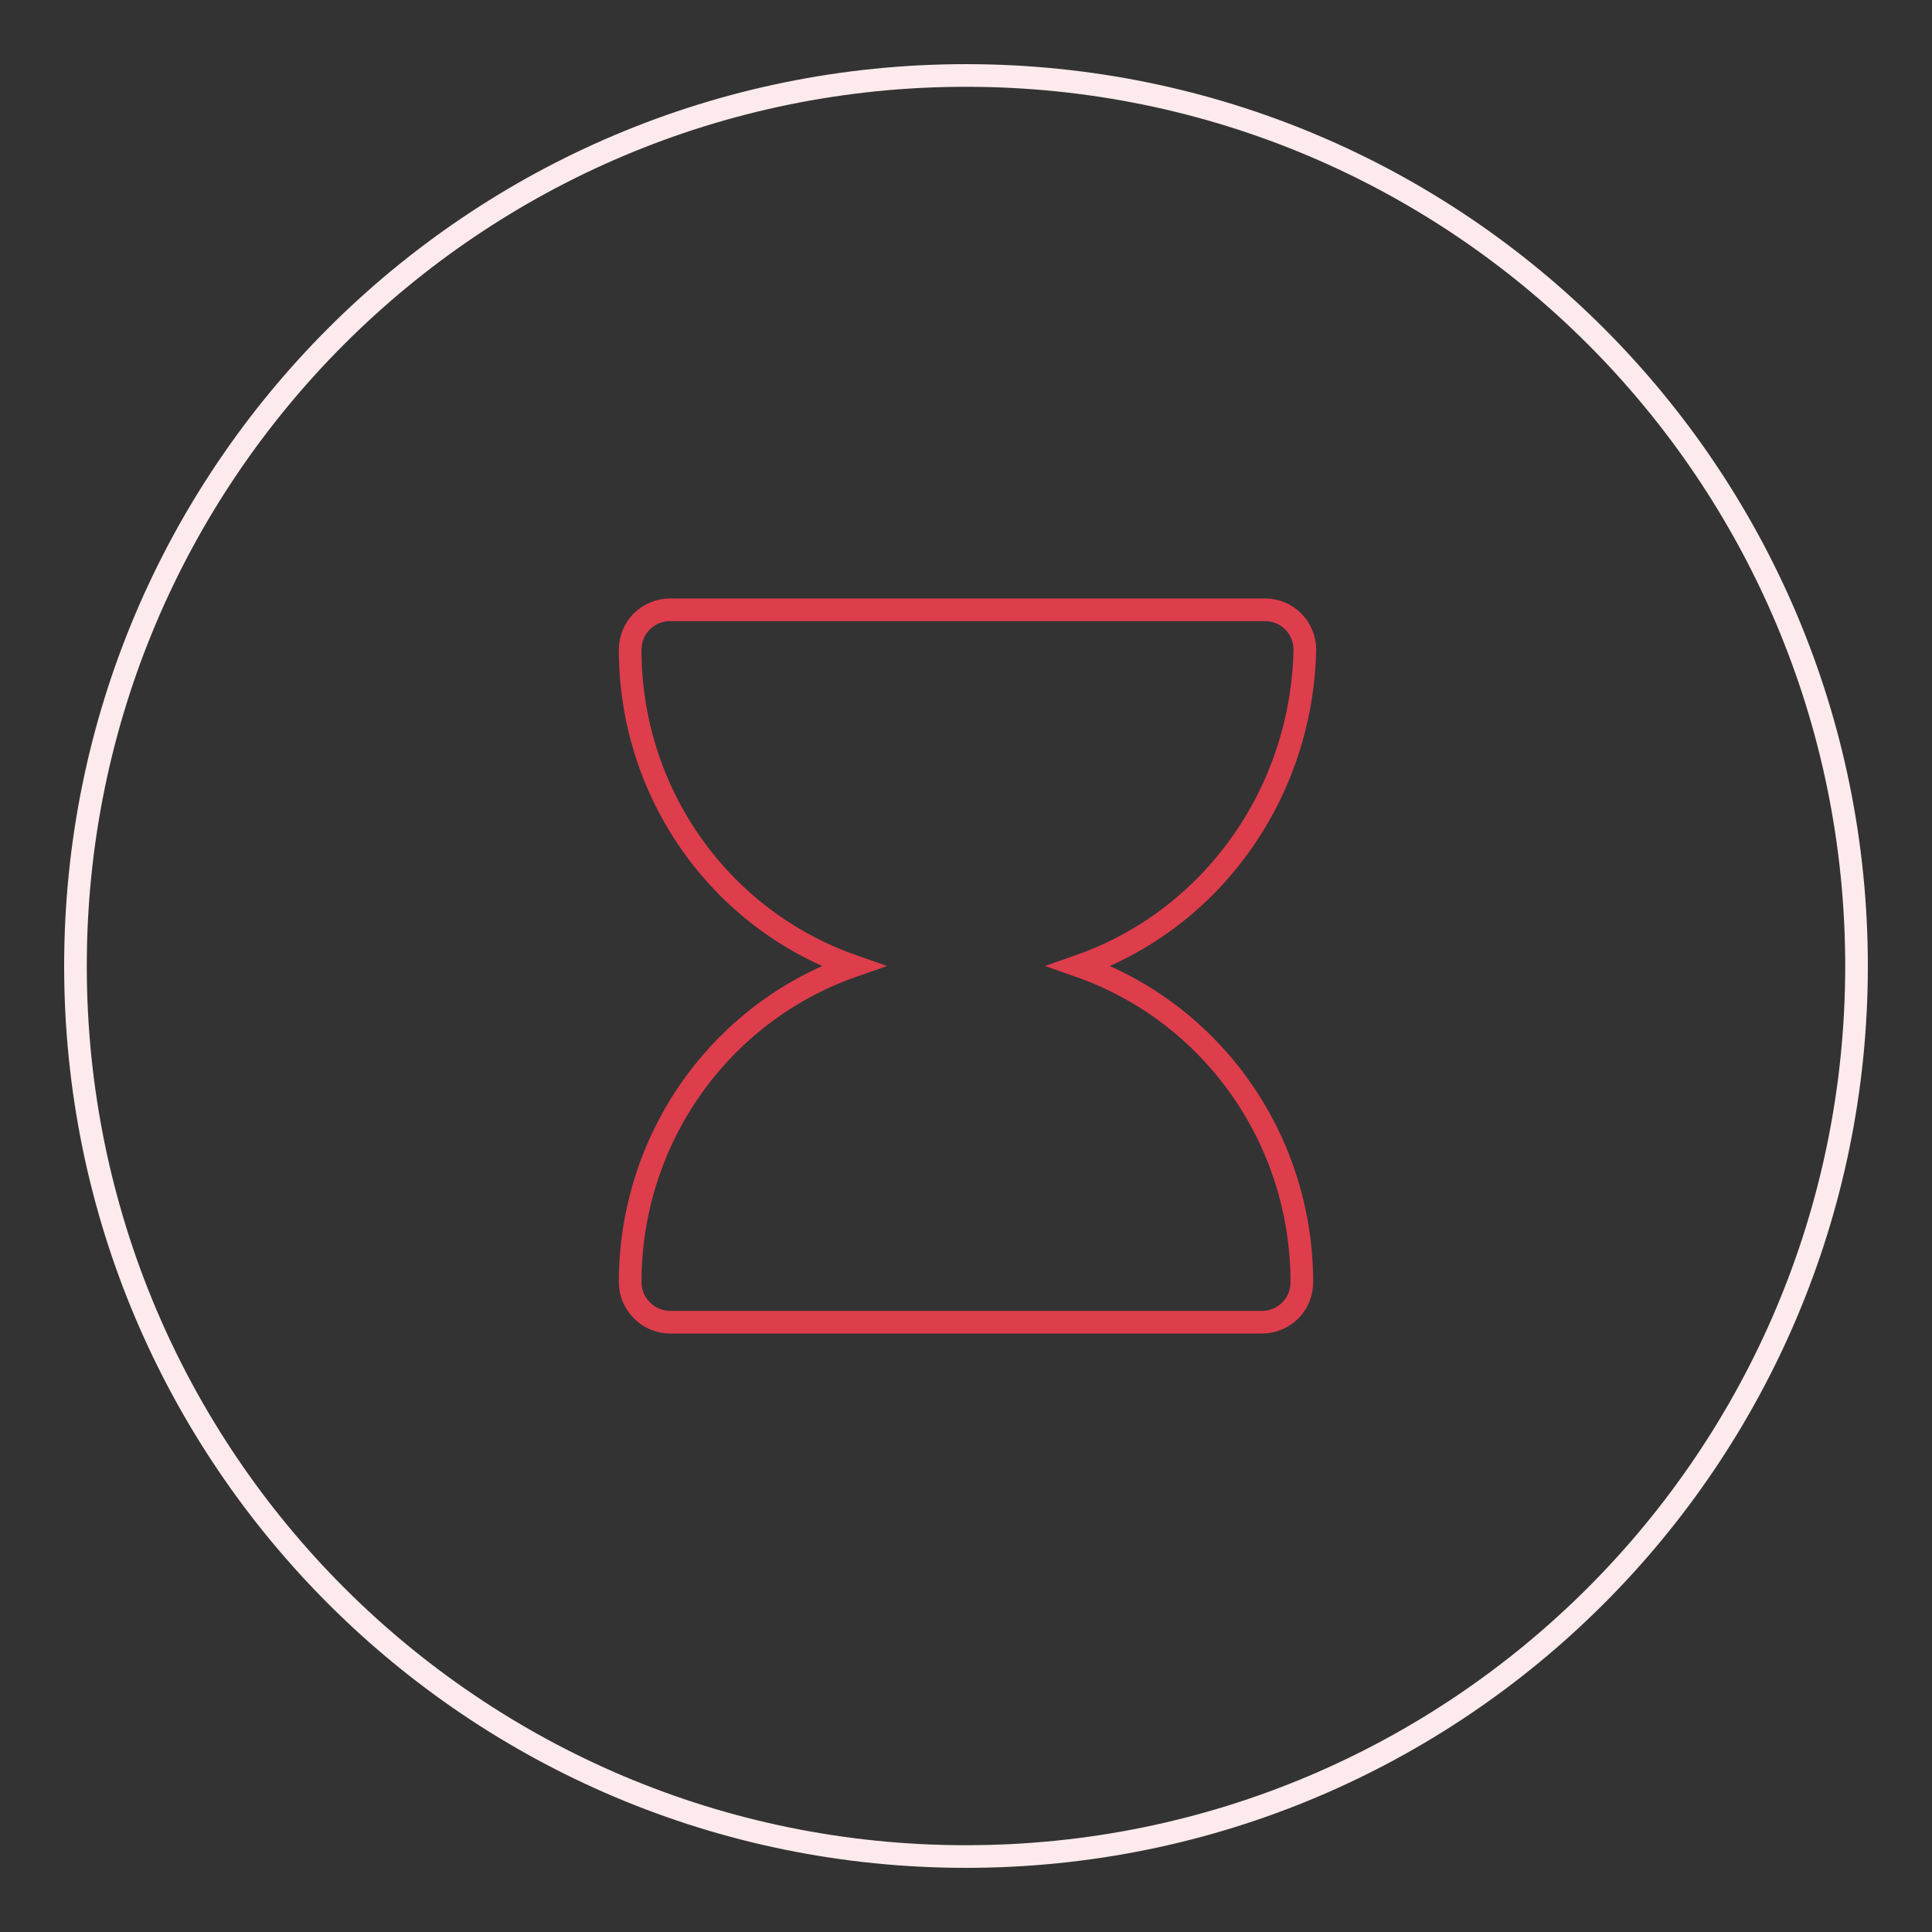 <?xml version="1.0" encoding="utf-8"?>
<!-- Svg Vector Icons : http://www.onlinewebfonts.com/icon -->
<!DOCTYPE svg PUBLIC "-//W3C//DTD SVG 1.1//EN" "http://www.w3.org/Graphics/SVG/1.1/DTD/svg11.dtd">
<svg version="1.1" xmlns="http://www.w3.org/2000/svg" xmlns:xlink="http://www.w3.org/1999/xlink" x="0px" y="0px" viewBox="0 0 256 256" enable-background="new 0 0 256 256" xml:space="preserve">
<rect x="0" y="0" width="256" height="256" fill="#333333" stroke="none"/>
<g> <path stroke-width="3" fill-opacity="0" stroke="#fceaec"  d="M10,128c0,65.2,52.8,118,118,118c65.2,0,118-52.8,118-118c0-65.2-52.8-118-118-118C62.8,10,10,62.8,10,128z "/> <path stroke-width="3" fill-opacity="0" stroke="#de3d4c"  d="M143,128c17.7,6.2,29.5,23,29.5,41.9c0,3-2.4,5.3-5.3,5.3H88.8c-2.9,0-5.3-2.4-5.3-5.3 c0-18.9,11.8-35.7,29.5-41.9c-17.7-6.2-29.5-23-29.5-41.9c0-3,2.4-5.3,5.3-5.3h78.8c3,0,5.3,2.4,5.3,5.3 C172.5,105,160.7,121.8,143,128z"/></g>
</svg>